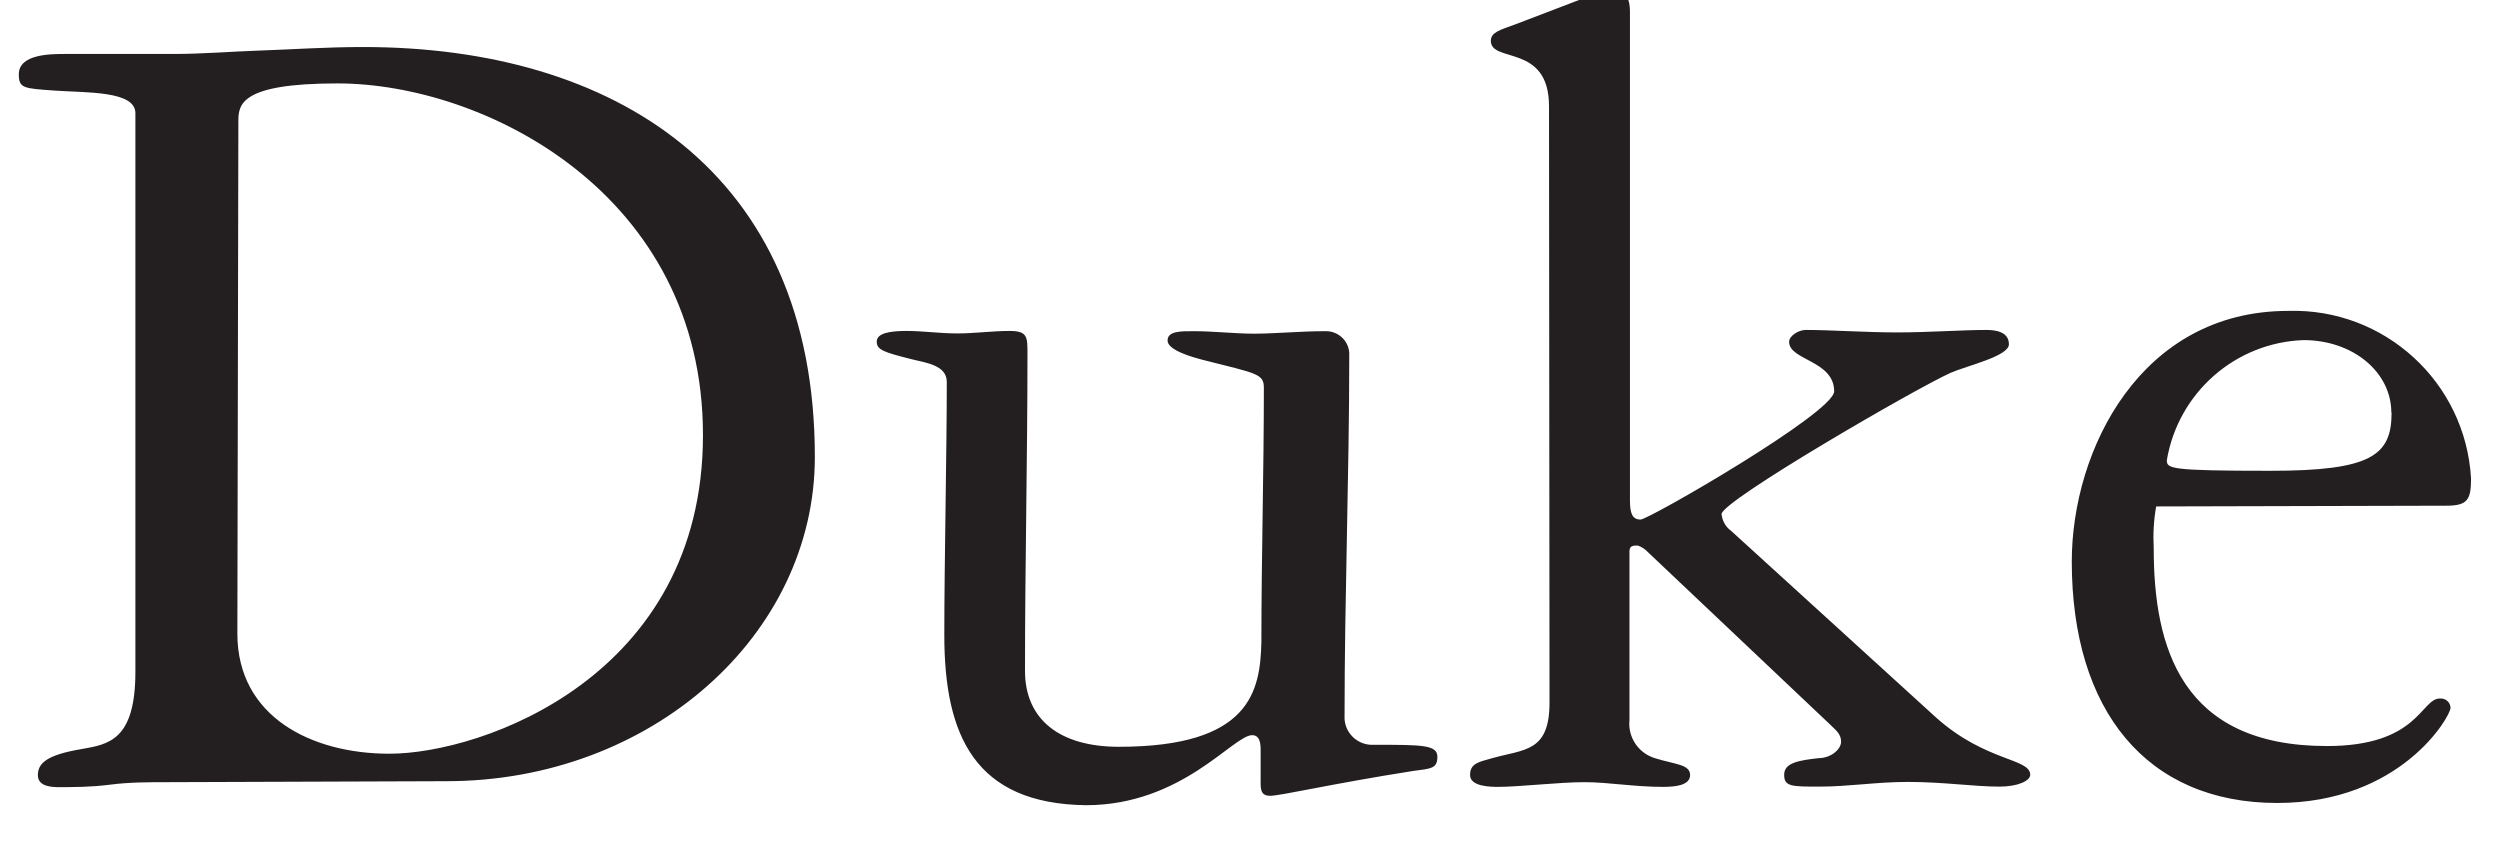 <?xml version="1.0" encoding="UTF-8"?>
<svg id="Layer_1" xmlns="http://www.w3.org/2000/svg" version="1.1" viewBox="0 0 101 34">
  <!-- Generator: Adobe Illustrator 29.6.1, SVG Export Plug-In . SVG Version: 2.1.1 Build 9)  -->
  <defs>
    <style>
      .st0 {
        fill: #231f20;
      }
    </style>
  </defs>
  <path class="st0" d="M6.71,31.6c-.67,0-1.49,0-2.26.1s-1.49.1-2.06.1c-.24,0-.86,0-.86-.48s.34-.82,1.78-1.06c1.06-.19,2.16-.34,2.16-3.12V4.57c0-.91-2-.82-3.26-.91s-1.45-.09-1.45-.66c0-.82,1.3-.82,1.87-.82h4.37c1.2,0,2.35-.1,3.55-.14s2.59-.14,4.13-.14c10.08,0,18.24,5,18.24,16.56,0,7.2-6.62,13.1-14.88,13.1l-11.33.04ZM9.59,25.6c0,3.36,3,4.85,6.14,4.85,3.74,0,12.67-3.12,12.67-12.87S19.58,3.37,13.63,3.37c-3.94,0-4,.86-4,1.54l-.04,20.69ZM38.15,25.65c0-2.93.1-7.39.1-10.22,0-.67-.82-.77-1.39-.91-1.15-.29-1.44-.38-1.44-.72s.53-.43,1.2-.43,1.34.1,2.06.1,1.39-.1,2.11-.1.72.24.72.91c0,4.27-.1,8.54-.1,12.82,0,2,1.44,3.07,3.79,3.07,5.33,0,5.71-2.26,5.76-4.22,0-3.41.1-6.86.1-10.27,0-.58-.24-.58-2.5-1.15-.38-.1-1.39-.38-1.39-.77s.53-.38,1.06-.38c.82,0,1.63.1,2.45.1s1.87-.1,2.83-.1c.52-.03.97.36,1,.88,0,.04,0,.08,0,.12,0,4.85-.19,9.7-.19,14.55-.03.61.45,1.13,1.06,1.16.06,0,.13,0,.19,0,1.87,0,2.5,0,2.5.48s-.24.48-1,.58c-3.36.53-5.33,1-5.76,1s-.38-.34-.38-.77v-1.1c0-.38-.1-.58-.34-.58-.77,0-2.83,2.83-6.72,2.83-4.47-.06-5.72-2.79-5.72-6.87ZM62.58,4.29c0-2.54-2.35-1.73-2.35-2.64,0-.34.34-.43,1-.67l3.27-1.25c.26-.08.54-.12.82-.1.24,0,.53.14.53.86v19.73c0,.53.1.77.43.77s7.82-4.32,7.82-5.18c0-1.25-1.82-1.25-1.82-2,0-.24.38-.48.67-.48,1,0,2.45.1,3.7.1s2.64-.1,3.6-.1c.43,0,.91.1.91.58s-1.68.86-2.35,1.15c-1.39.62-9.26,5.18-9.26,5.71.03.27.16.51.38.67l8.3,7.56c2,1.78,3.79,1.63,3.79,2.3,0,.24-.48.48-1.25.48-1,0-2.26-.19-3.7-.19-1.25,0-2.4.19-3.55.19s-1.44,0-1.44-.48.58-.58,1.39-.67c.48,0,.91-.34.91-.67s-.24-.48-.53-.77l-7.25-6.86c-.12-.13-.26-.23-.43-.29-.19,0-.34,0-.34.24v6.82c-.07.7.38,1.35,1.06,1.54.77.24,1.39.24,1.39.67s-.62.48-1.1.48c-1.18,0-2.18-.19-3.18-.19s-2.64.19-3.46.19c-.29,0-1.15,0-1.15-.48s.38-.53.86-.67c1.34-.38,2.35-.24,2.35-2.26l-.02-24.09ZM87.11,20.46c-.1.55-.13,1.12-.1,1.68,0,4,1.1,8,7,8,3.7,0,3.79-1.92,4.56-1.92.21-.02.41.13.43.35,0,.01,0,.02,0,.03,0,.34-2,3.84-7,3.84-5.28,0-8.3-3.74-8.3-9.75,0-4.51,2.78-10.13,8.74-10.13,3.89-.12,7.17,2.88,7.39,6.77,0,.86-.14,1.1-1,1.1l-11.72.03ZM96.61,16.67c0-1.63-1.54-2.93-3.55-2.93-2.76.1-5.06,2.13-5.52,4.85,0,.34.1.43,4.18.43s4.9-.62,4.9-2.35h-.01Z"/>
</svg>